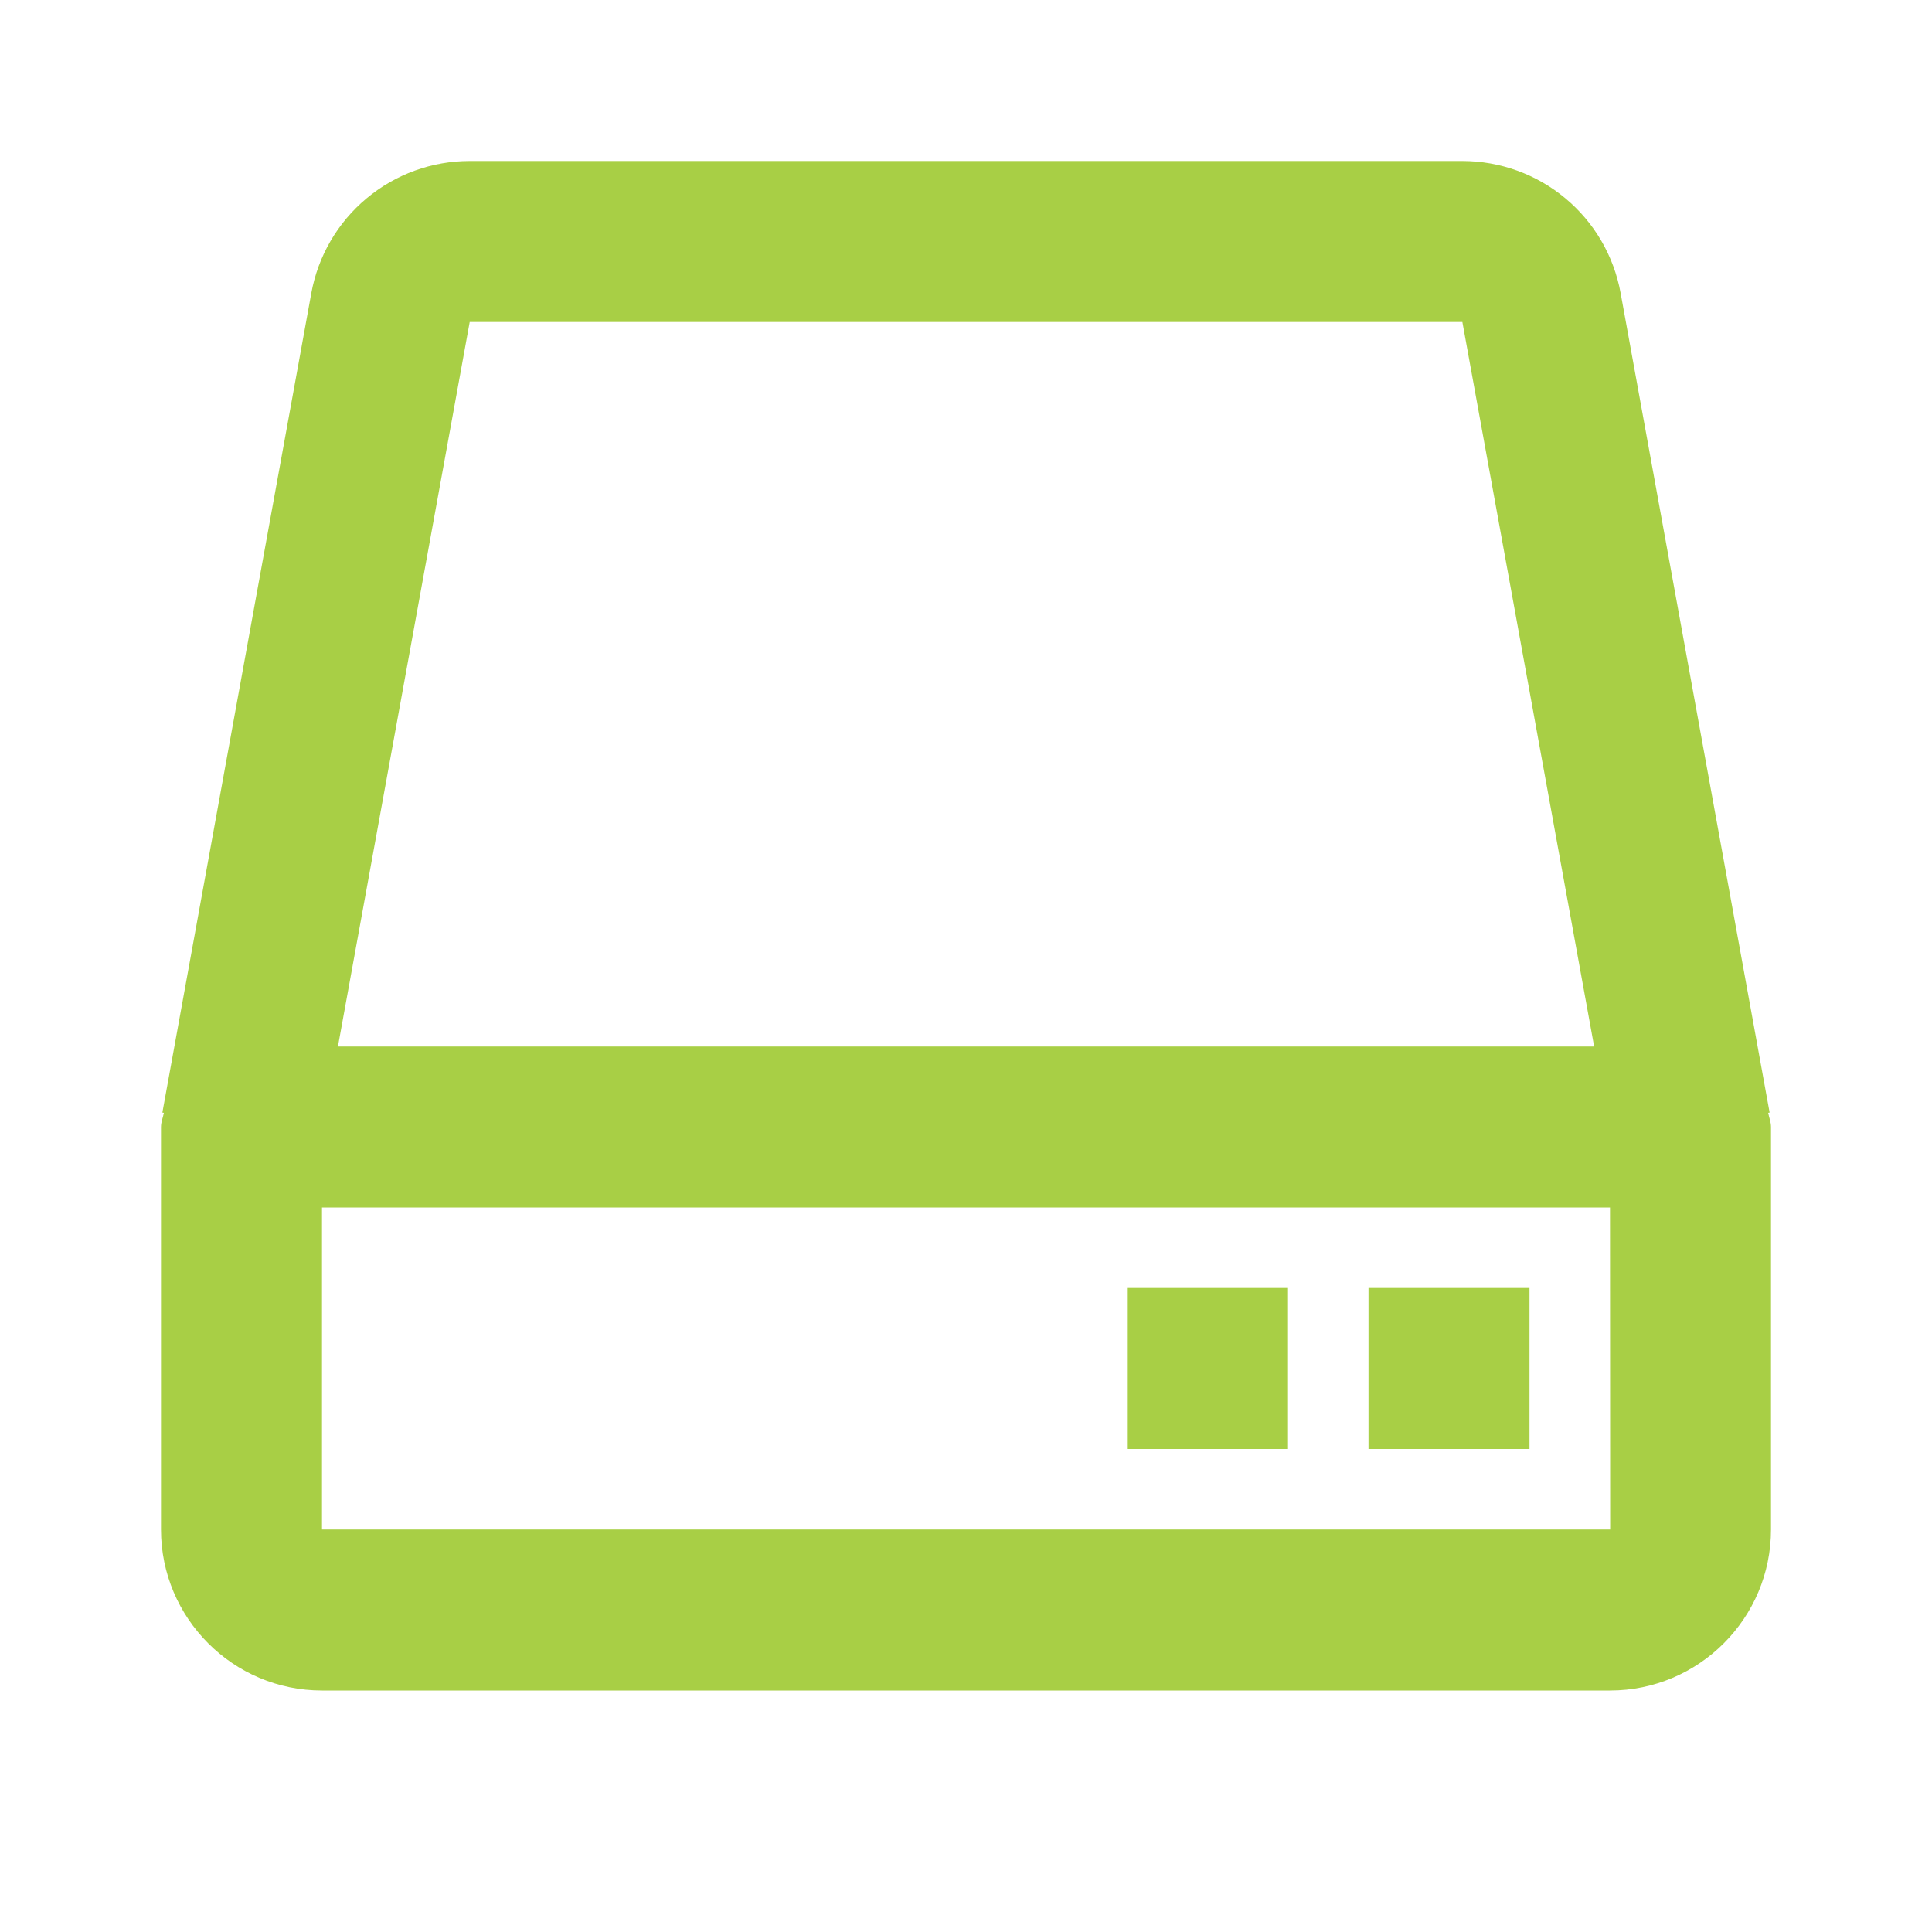 <?xml version="1.0" encoding="UTF-8"?>
<svg preserveAspectRatio="xMidYMid slice" xmlns="http://www.w3.org/2000/svg" width="100px" height="100px" viewBox="0 0 24 24" fill="none">
  <path d="M21.983 13.821L20.132 3.641C20.048 3.18 19.806 2.764 19.446 2.464C19.087 2.164 18.633 2 18.165 2H5.835C5.366 2 4.913 2.164 4.553 2.465C4.193 2.765 3.951 3.182 3.867 3.643L2.017 13.821L2.036 13.824C2.024 13.884 2 13.938 2 14V19C2 20.103 2.897 21 4 21H20C21.103 21 22 20.103 22 19V14C22 13.937 21.976 13.884 21.965 13.824L21.983 13.821ZM5.835 4H18.166L19.803 13H4.198L5.835 4ZM4 19V15H20L20.002 19H4Z" fill="#A8CF45"></path>
  <path d="M17 16H19V18H17V16ZM14 16H16V18H14V16Z" fill="#A8CF45"></path>
</svg>
